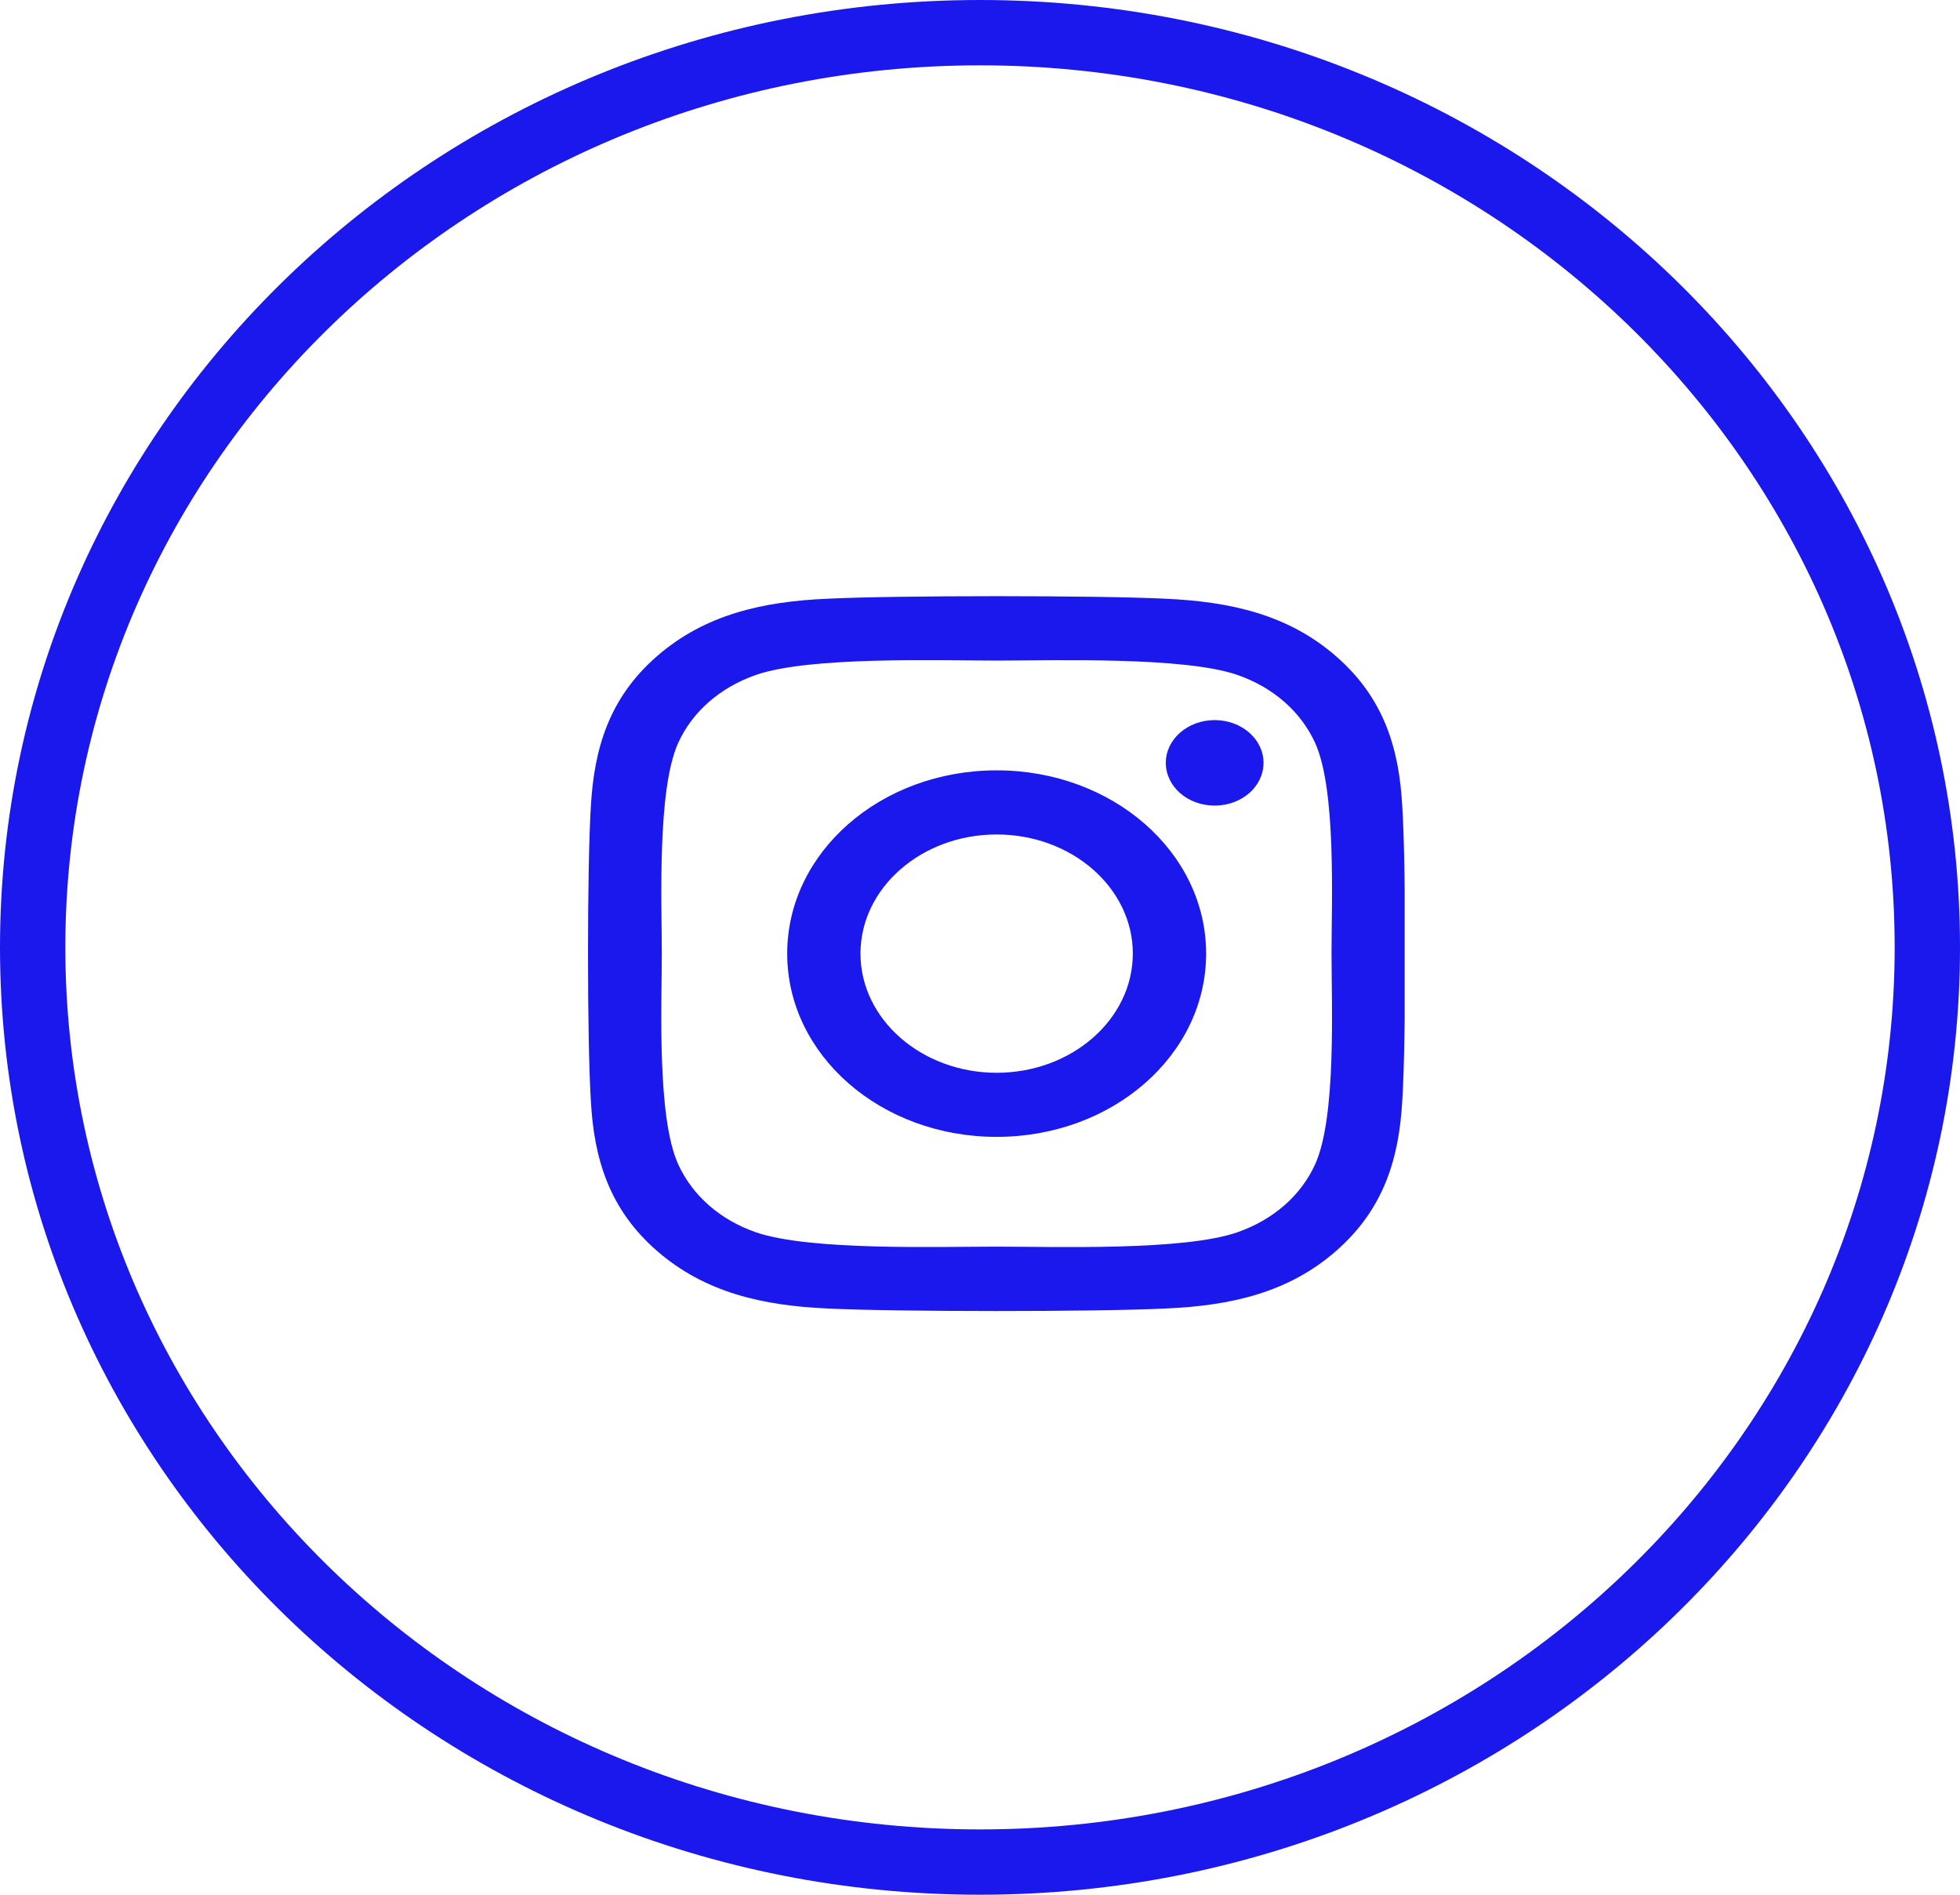 <svg width="60" height="58" viewBox="0 0 60 58" fill="none" xmlns="http://www.w3.org/2000/svg">
<path d="M59 29C59 44.432 46.048 57 30 57C13.951 57 1 44.432 1 29C1 13.568 13.951 1 30 1C46.048 1 59 13.568 59 29Z" stroke="#1B18ED" stroke-width="2"/>
<g clip-path="url(#clip0_50_54)">
<path d="M30.51 23.581C26.961 23.581 24.098 26.086 24.098 29.191C24.098 32.297 26.961 34.801 30.51 34.801C34.059 34.801 36.922 32.297 36.922 29.191C36.922 26.086 34.059 23.581 30.51 23.581ZM30.51 32.839C28.216 32.839 26.341 31.203 26.341 29.191C26.341 27.179 28.211 25.544 30.51 25.544C32.809 25.544 34.678 27.179 34.678 29.191C34.678 31.203 32.803 32.839 30.51 32.839ZM38.679 23.351C38.679 24.079 38.01 24.66 37.184 24.66C36.352 24.66 35.688 24.074 35.688 23.351C35.688 22.629 36.358 22.043 37.184 22.043C38.01 22.043 38.679 22.629 38.679 23.351ZM42.926 24.679C42.831 22.927 42.374 21.374 40.906 20.095C39.444 18.815 37.669 18.415 35.666 18.327C33.601 18.224 27.413 18.224 25.348 18.327C23.35 18.41 21.576 18.81 20.108 20.09C18.64 21.369 18.188 22.922 18.088 24.675C17.971 26.481 17.971 31.896 18.088 33.703C18.183 35.456 18.64 37.008 20.108 38.288C21.576 39.567 23.345 39.968 25.348 40.055C27.413 40.158 33.601 40.158 35.666 40.055C37.669 39.972 39.444 39.572 40.906 38.288C42.368 37.008 42.826 35.456 42.926 33.703C43.043 31.896 43.043 26.486 42.926 24.679ZM40.259 35.641C39.823 36.598 38.981 37.336 37.881 37.721C36.235 38.293 32.329 38.161 30.51 38.161C28.691 38.161 24.779 38.288 23.138 37.721C22.044 37.341 21.202 36.603 20.761 35.641C20.108 34.201 20.259 30.783 20.259 29.191C20.259 27.599 20.114 24.177 20.761 22.741C21.196 21.784 22.039 21.047 23.138 20.661C24.784 20.09 28.691 20.221 30.51 20.221C32.329 20.221 36.241 20.095 37.881 20.661C38.975 21.042 39.818 21.779 40.259 22.741C40.912 24.181 40.761 27.599 40.761 29.191C40.761 30.783 40.912 34.206 40.259 35.641Z" fill="#1B18ED"/>
</g>
<defs>
<clipPath id="clip0_50_54">
<rect width="25" height="25" fill="white" transform="translate(18 17)"/>
</clipPath>
</defs>
</svg>
